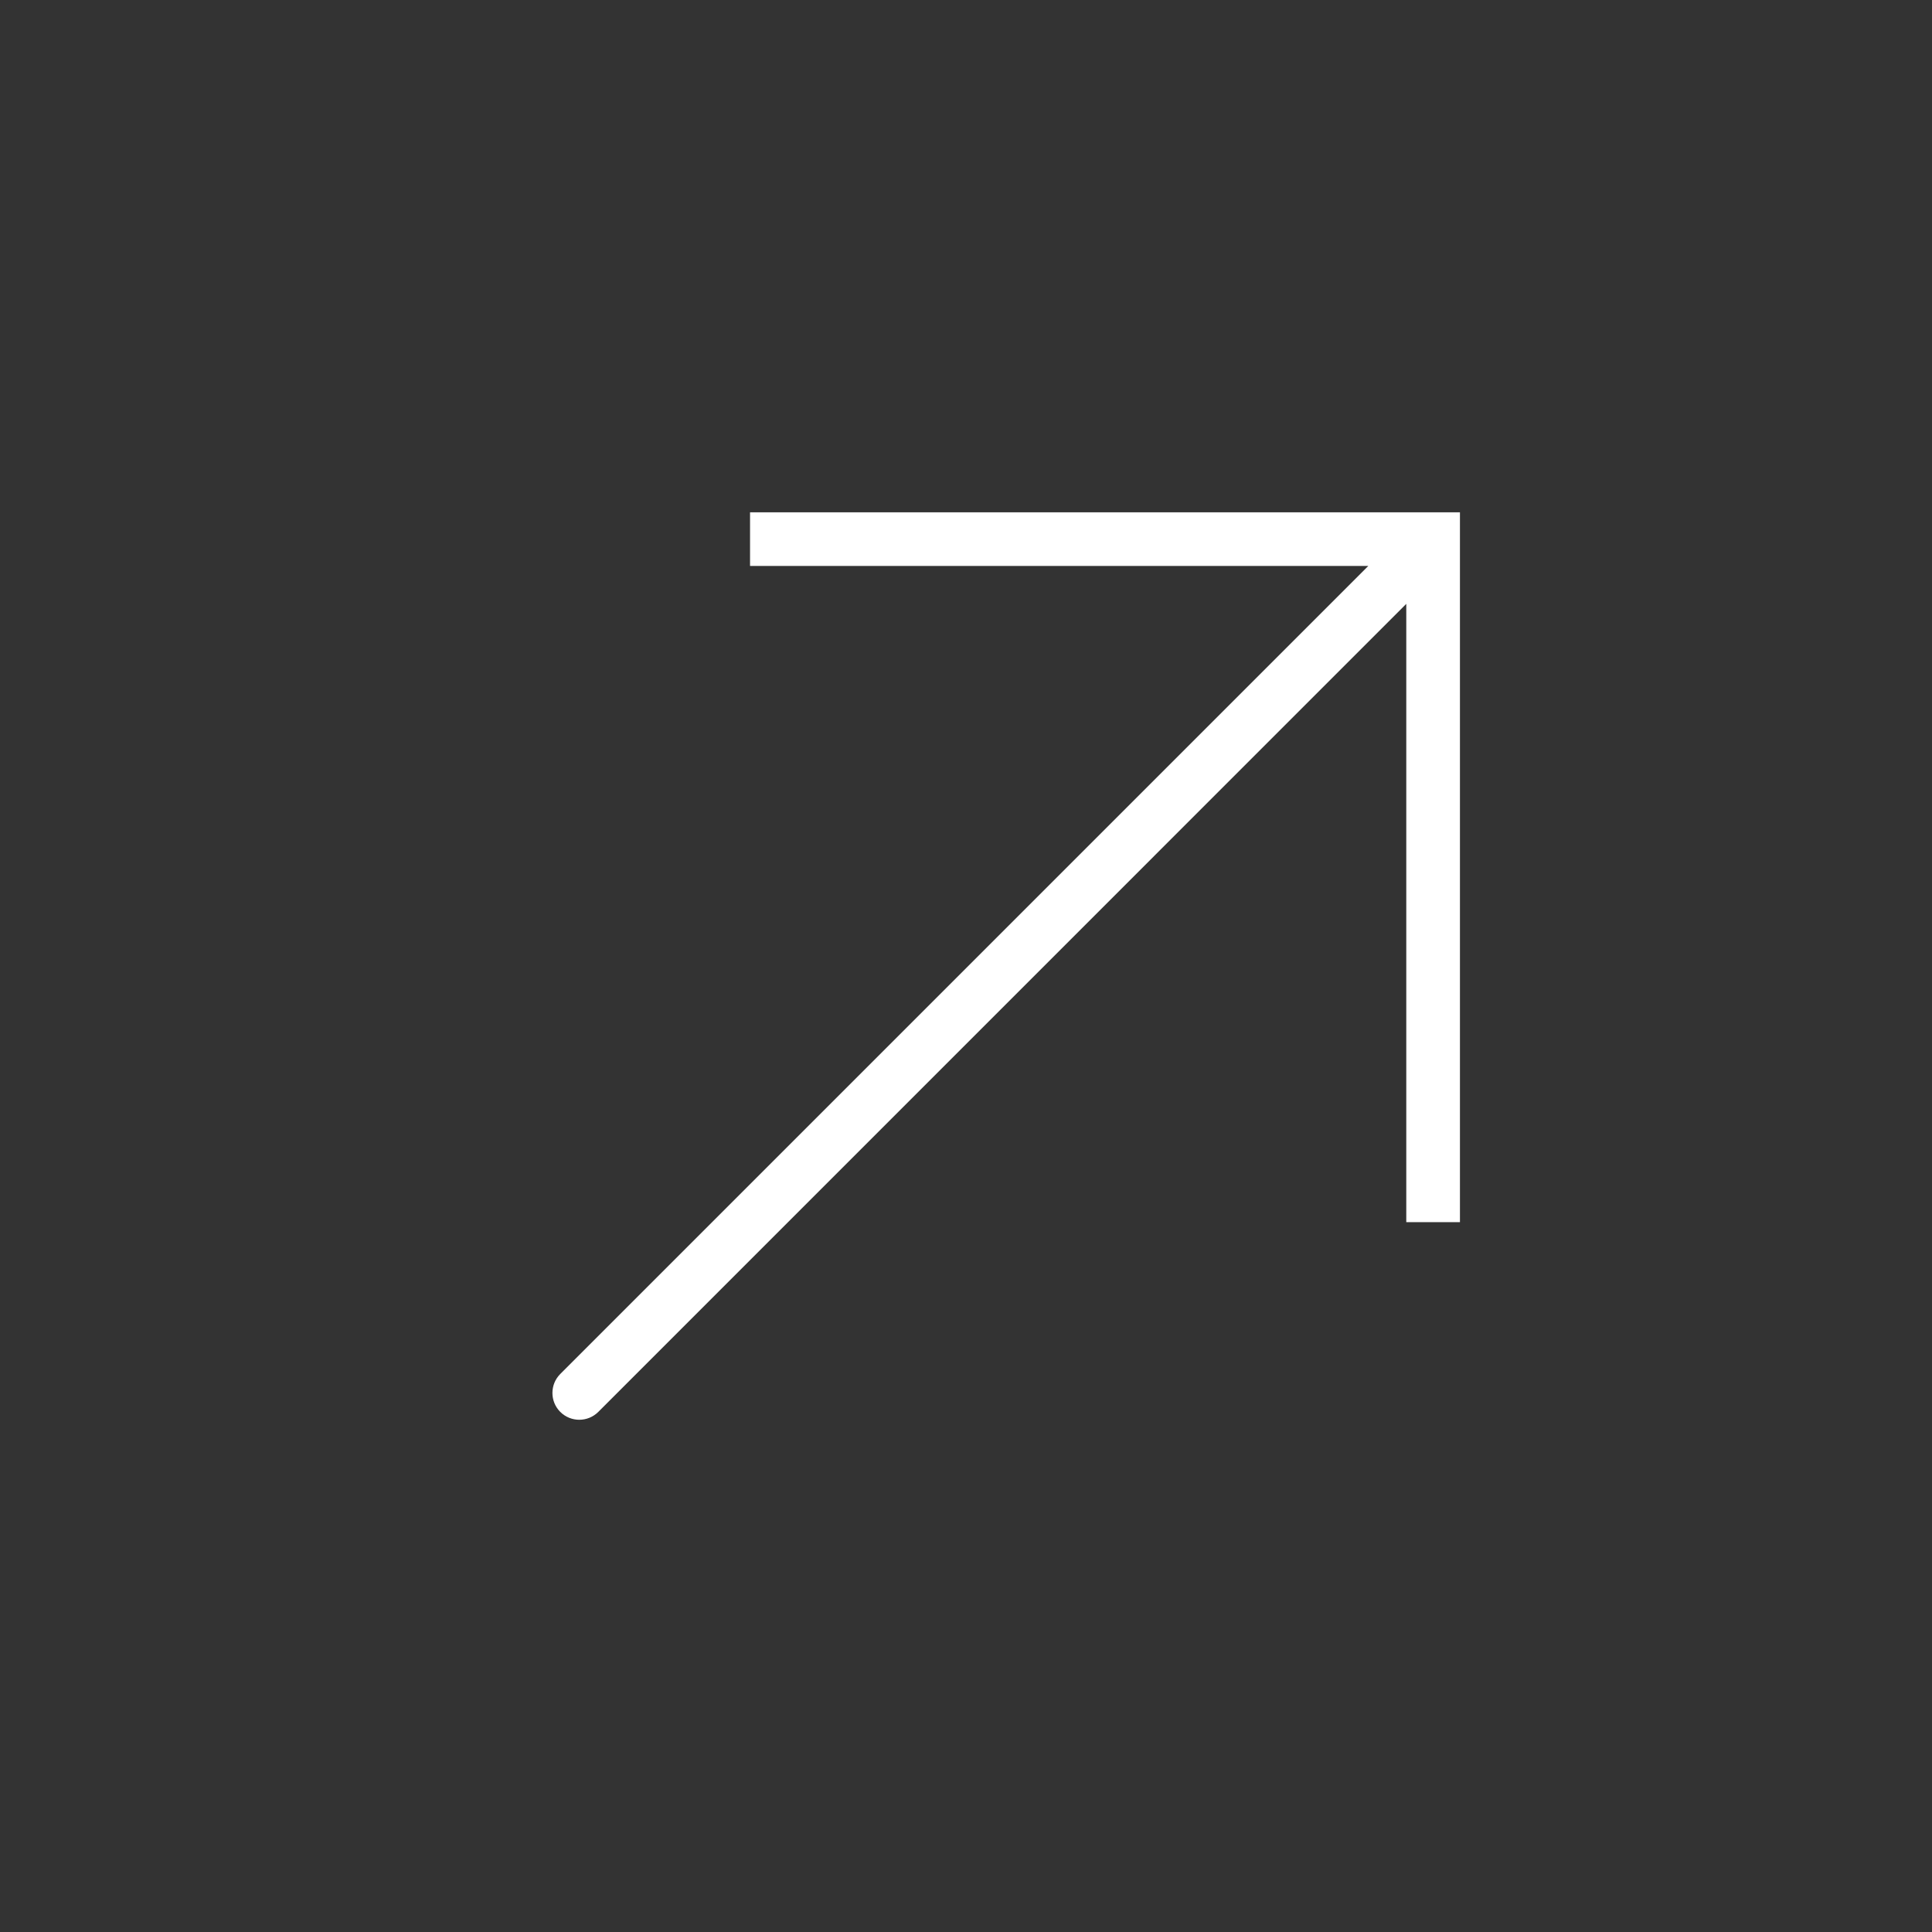 <?xml version="1.0" encoding="UTF-8"?> <svg xmlns="http://www.w3.org/2000/svg" width="36" height="36" viewBox="0 0 36 36" fill="none"><rect x="0" y="0" width="36" height="36" fill="#333333" stroke="none"/><path d="M26.704 10.046V9.546L27.204 9.546V10.046H26.704ZM11.148 26.309C10.952 26.504 10.636 26.504 10.44 26.309C10.245 26.114 10.245 25.797 10.44 25.602L11.148 26.309ZM13.976 9.546H26.704V10.546H13.976V9.546ZM27.204 10.046V22.773H26.204V10.046H27.204ZM27.057 10.399L11.148 26.309L10.44 25.602L26.35 9.692L27.057 10.399Z" fill="white"></path></svg> 